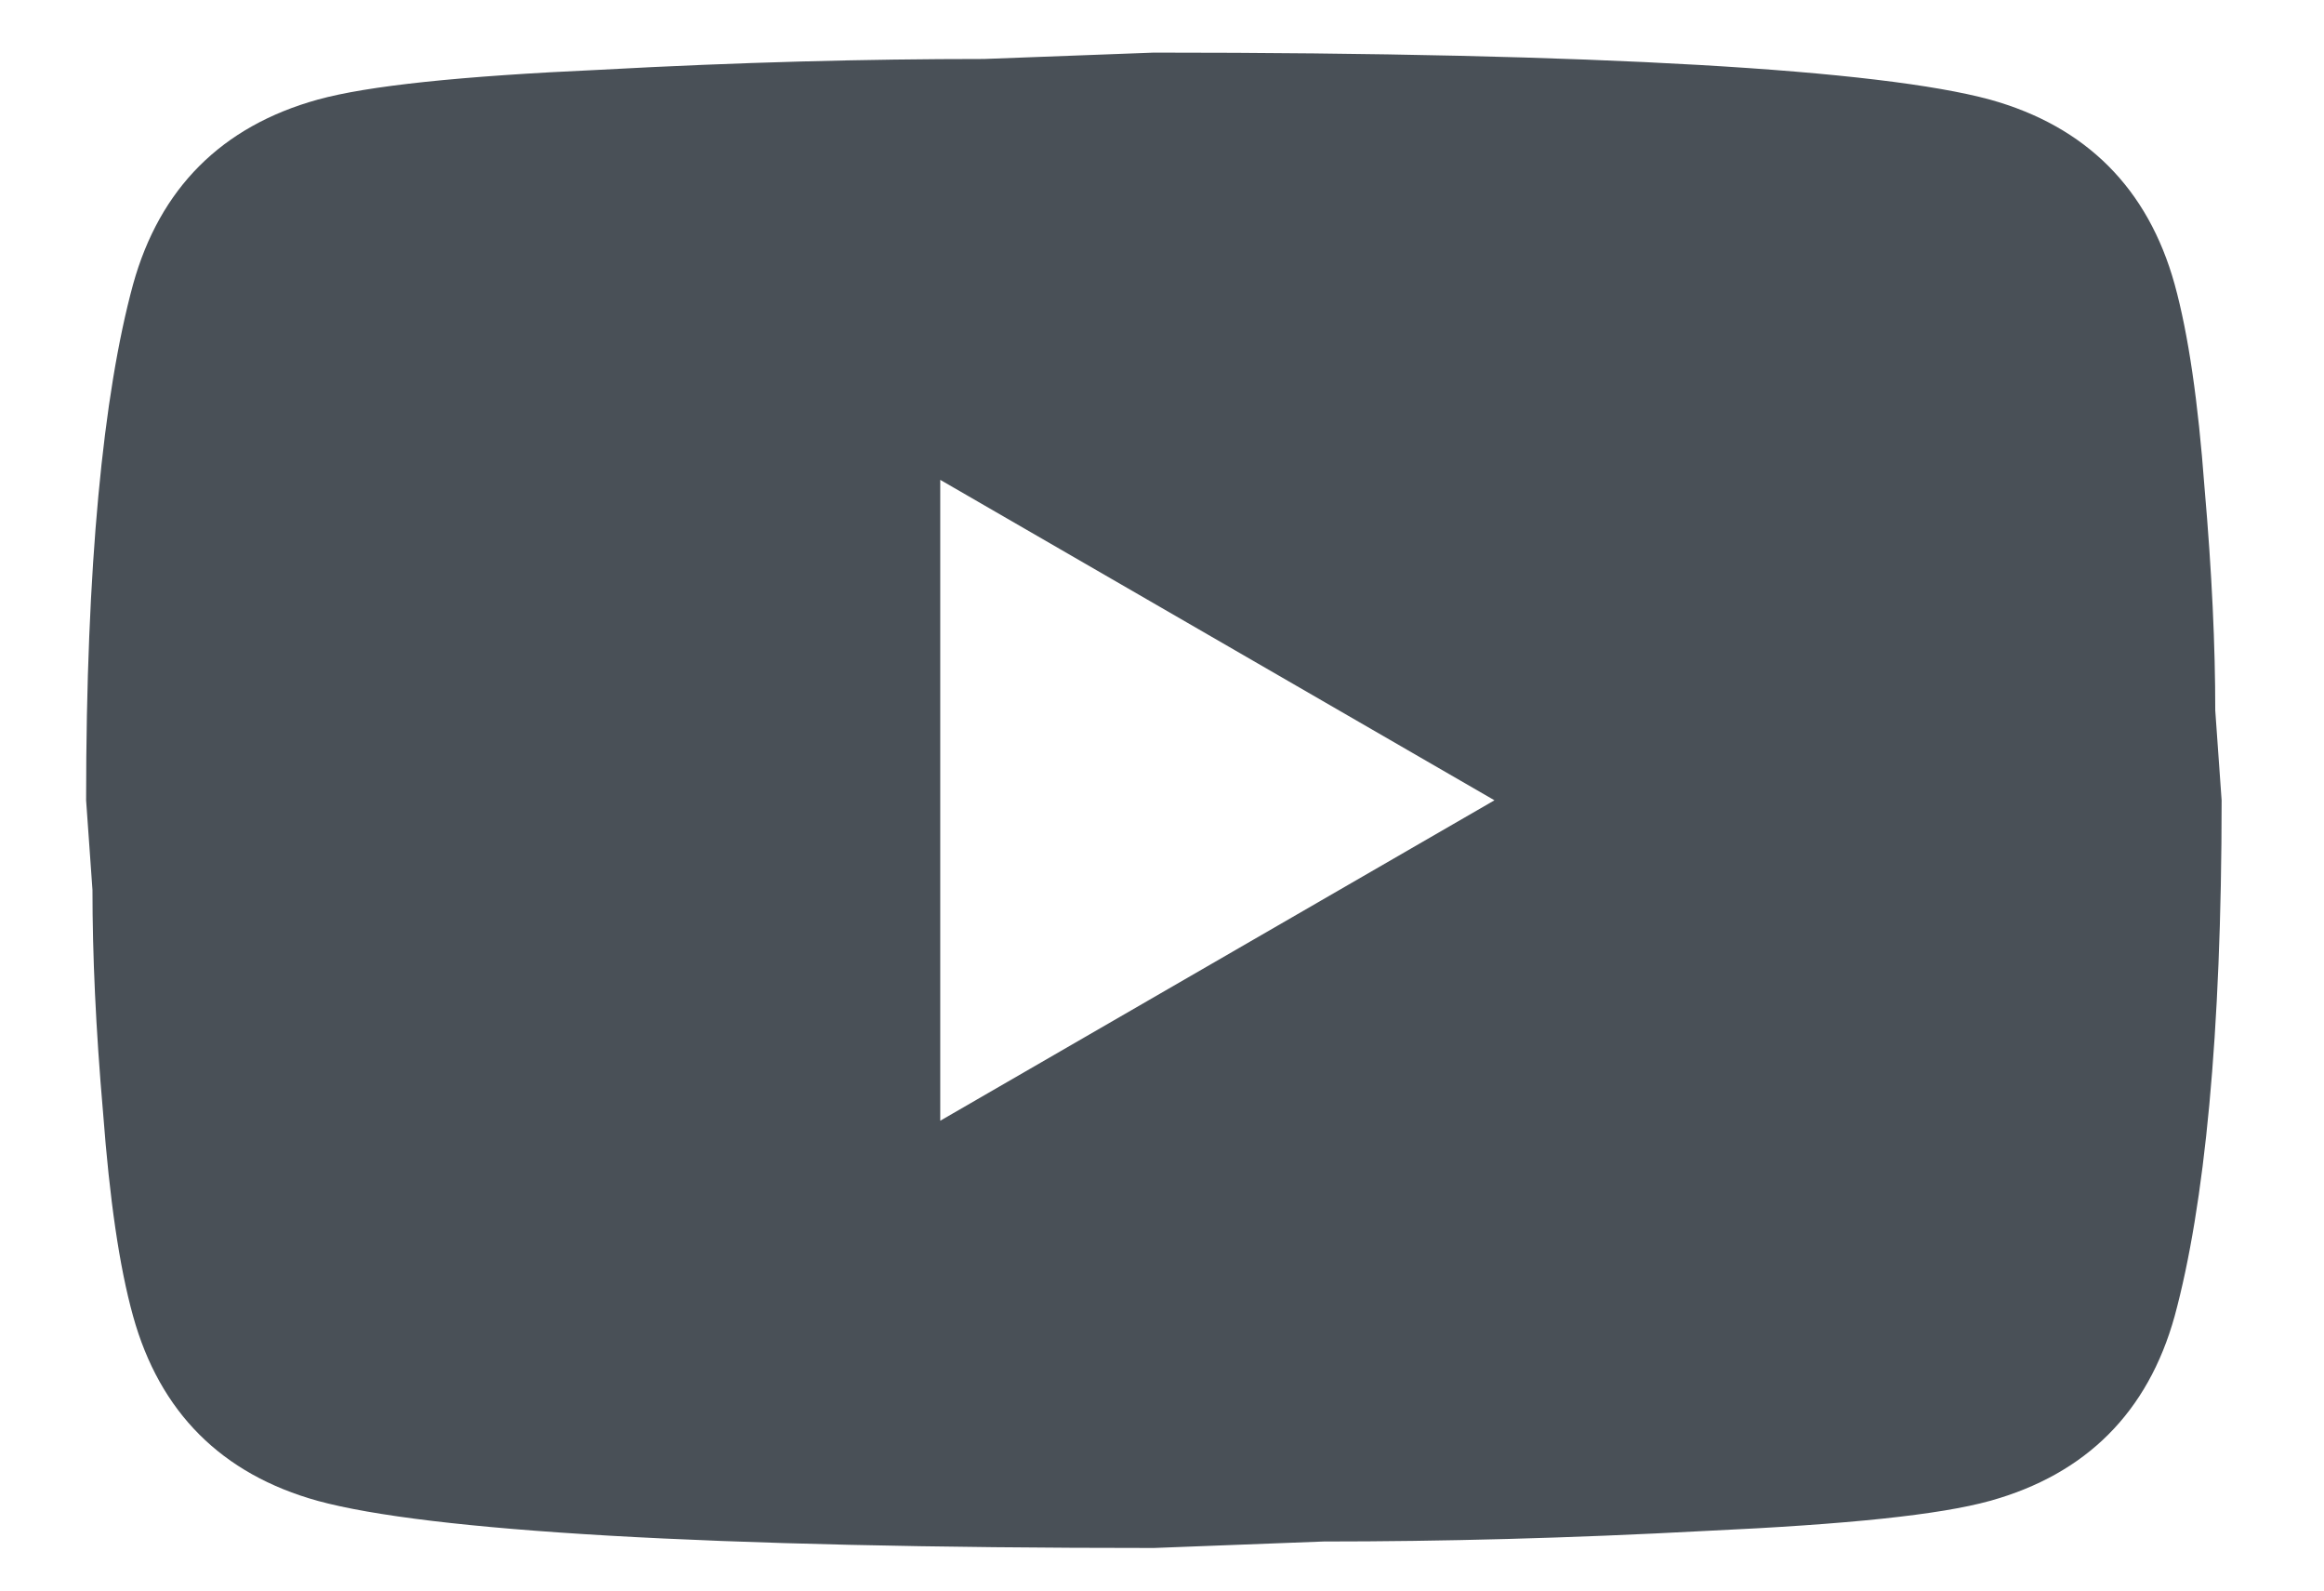<svg width="19" height="13" viewBox="0 0 19 13" fill="none" xmlns="http://www.w3.org/2000/svg">
<path d="M7.687 9.16L12.218 6.541L7.687 3.922V9.16ZM17.779 2.324C17.892 2.735 17.971 3.285 18.023 3.983C18.084 4.681 18.111 5.284 18.111 5.807L18.163 6.541C18.163 8.453 18.023 9.858 17.779 10.757C17.561 11.543 17.054 12.049 16.269 12.267C15.858 12.381 15.108 12.459 13.955 12.512C12.82 12.573 11.782 12.599 10.821 12.599L9.433 12.652C5.776 12.652 3.497 12.512 2.598 12.267C1.812 12.049 1.306 11.543 1.088 10.757C0.974 10.347 0.896 9.797 0.843 9.099C0.782 8.4 0.756 7.798 0.756 7.274L0.704 6.541C0.704 4.629 0.843 3.223 1.088 2.324C1.306 1.539 1.812 1.032 2.598 0.814C3.008 0.701 3.759 0.622 4.911 0.57C6.046 0.508 7.085 0.482 8.045 0.482L9.433 0.43C13.091 0.43 15.37 0.57 16.269 0.814C17.054 1.032 17.561 1.539 17.779 2.324Z" fill="#495057"/>
</svg>
